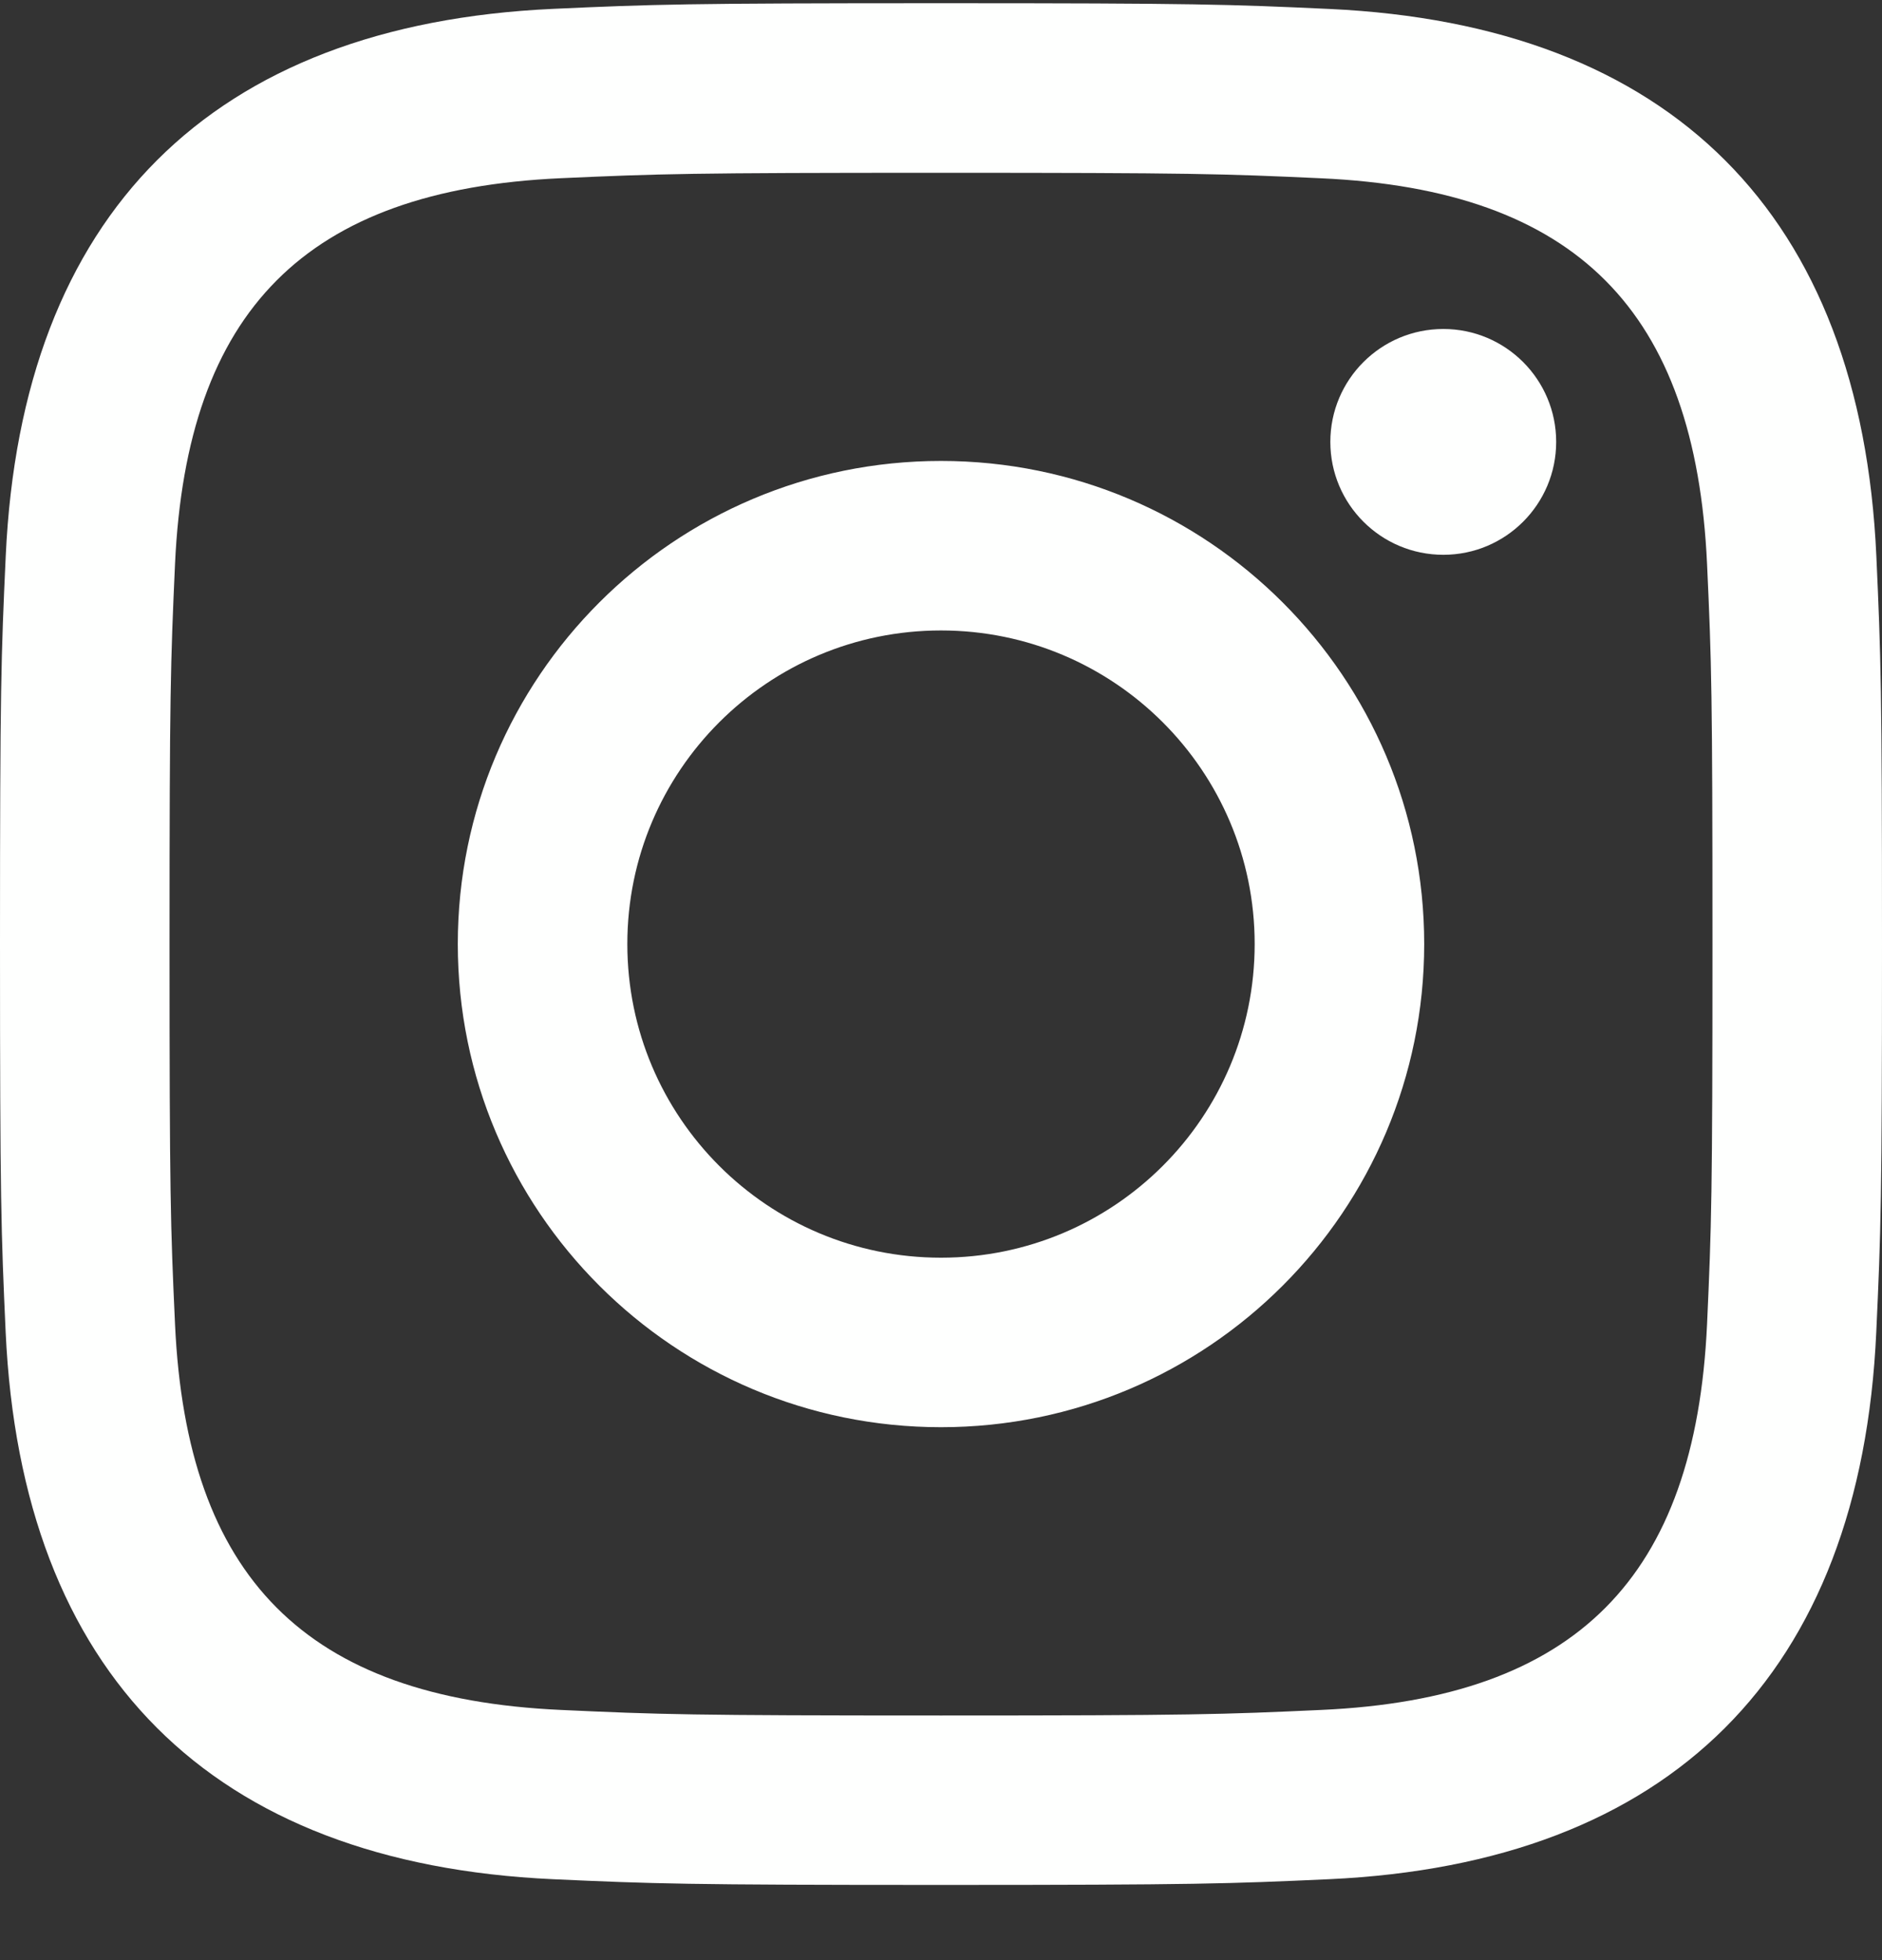 <svg width="24" height="25" viewBox="0 0 24 25" fill="none" xmlns="http://www.w3.org/2000/svg">
<rect x="0" y="0" width="24" height="25" fill="#333333" stroke="none"/>
<path d="M12 2.204C15.204 2.204 15.584 2.216 16.85 2.274C20.102 2.422 21.621 3.965 21.769 7.193C21.827 8.458 21.838 8.838 21.838 12.041C21.838 15.246 21.826 15.626 21.769 16.89C21.62 20.116 20.105 21.662 16.85 21.809C15.584 21.867 15.206 21.88 12 21.88C8.796 21.88 8.416 21.867 7.151 21.809C3.891 21.66 2.38 20.11 2.232 16.89C2.174 15.624 2.162 15.245 2.162 12.04C2.162 8.837 2.175 8.458 2.232 7.192C2.381 3.965 3.896 2.421 7.151 2.273C8.417 2.216 8.796 2.204 12 2.204ZM12 0.041C8.741 0.041 8.333 0.055 7.053 0.113C2.695 0.313 0.273 2.731 0.073 7.093C0.014 8.374 0 8.782 0 12.04C0 15.3 0.014 15.709 0.072 16.988C0.272 21.346 2.69 23.768 7.052 23.968C8.333 24.026 8.741 24.041 12 24.041C15.259 24.041 15.668 24.026 16.948 23.968C21.302 23.768 23.73 21.351 23.927 16.988C23.986 15.709 24 15.3 24 12.04C24 8.782 23.986 8.374 23.928 7.094C23.732 2.74 21.311 0.314 16.949 0.114C15.668 0.055 15.259 0.041 12 0.041ZM12 5.879C8.597 5.879 5.838 8.638 5.838 12.04C5.838 15.444 8.597 18.203 12 18.203C15.403 18.203 18.162 15.444 18.162 12.04C18.162 8.638 15.403 5.879 12 5.879ZM12 16.041C9.791 16.041 8 14.251 8 12.04C8 9.832 9.791 8.041 12 8.041C14.209 8.041 16 9.832 16 12.04C16 14.251 14.209 16.041 12 16.041ZM18.406 4.196C17.61 4.196 16.965 4.841 16.965 5.636C16.965 6.431 17.61 7.076 18.406 7.076C19.201 7.076 19.845 6.431 19.845 5.636C19.845 4.841 19.201 4.196 18.406 4.196Z" fill="#FEFFFE"/>
</svg>
